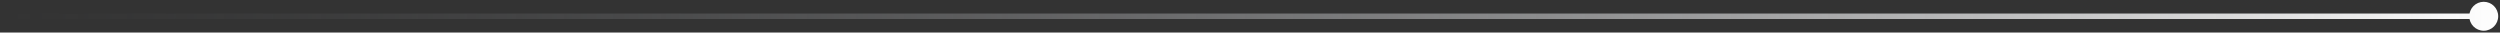<svg
  xmlns="http://www.w3.org/2000/svg"
  width="461"
  height="6"
  viewBox="0 0 461 6"
  fill="none"
>
  <rect x="0" y="0" width="461" height="6" fill="#333333" stroke="none"/>
  <path
    d="M1 2.5C0.724 2.5 0.5 2.724 0.5 3C0.5 3.276 0.724 3.5 1 3.5L1 2.5ZM455.333 2.999C455.333 4.472 456.527 5.666 458 5.666C459.473 5.666 460.667 4.472 460.667 2.999C460.667 1.526 459.473 0.332 458 0.332C456.527 0.332 455.333 1.526 455.333 2.999ZM1 3.5L458 3.499L458 2.499L1 2.5L1 3.5Z"
    fill="url(#paint0_linear_1070_8682)"
  />
  <defs>
    <linearGradient
      id="paint0_linear_1070_8682"
      x1="458"
      y1="2.999"
      x2="1"
      y2="3.003"
      gradientUnits="userSpaceOnUse"
    >
      <stop stop-color="#FDFDFD" />
      <stop offset="1" stop-color="#626469" stop-opacity="0" />
    </linearGradient>
  </defs>
</svg>